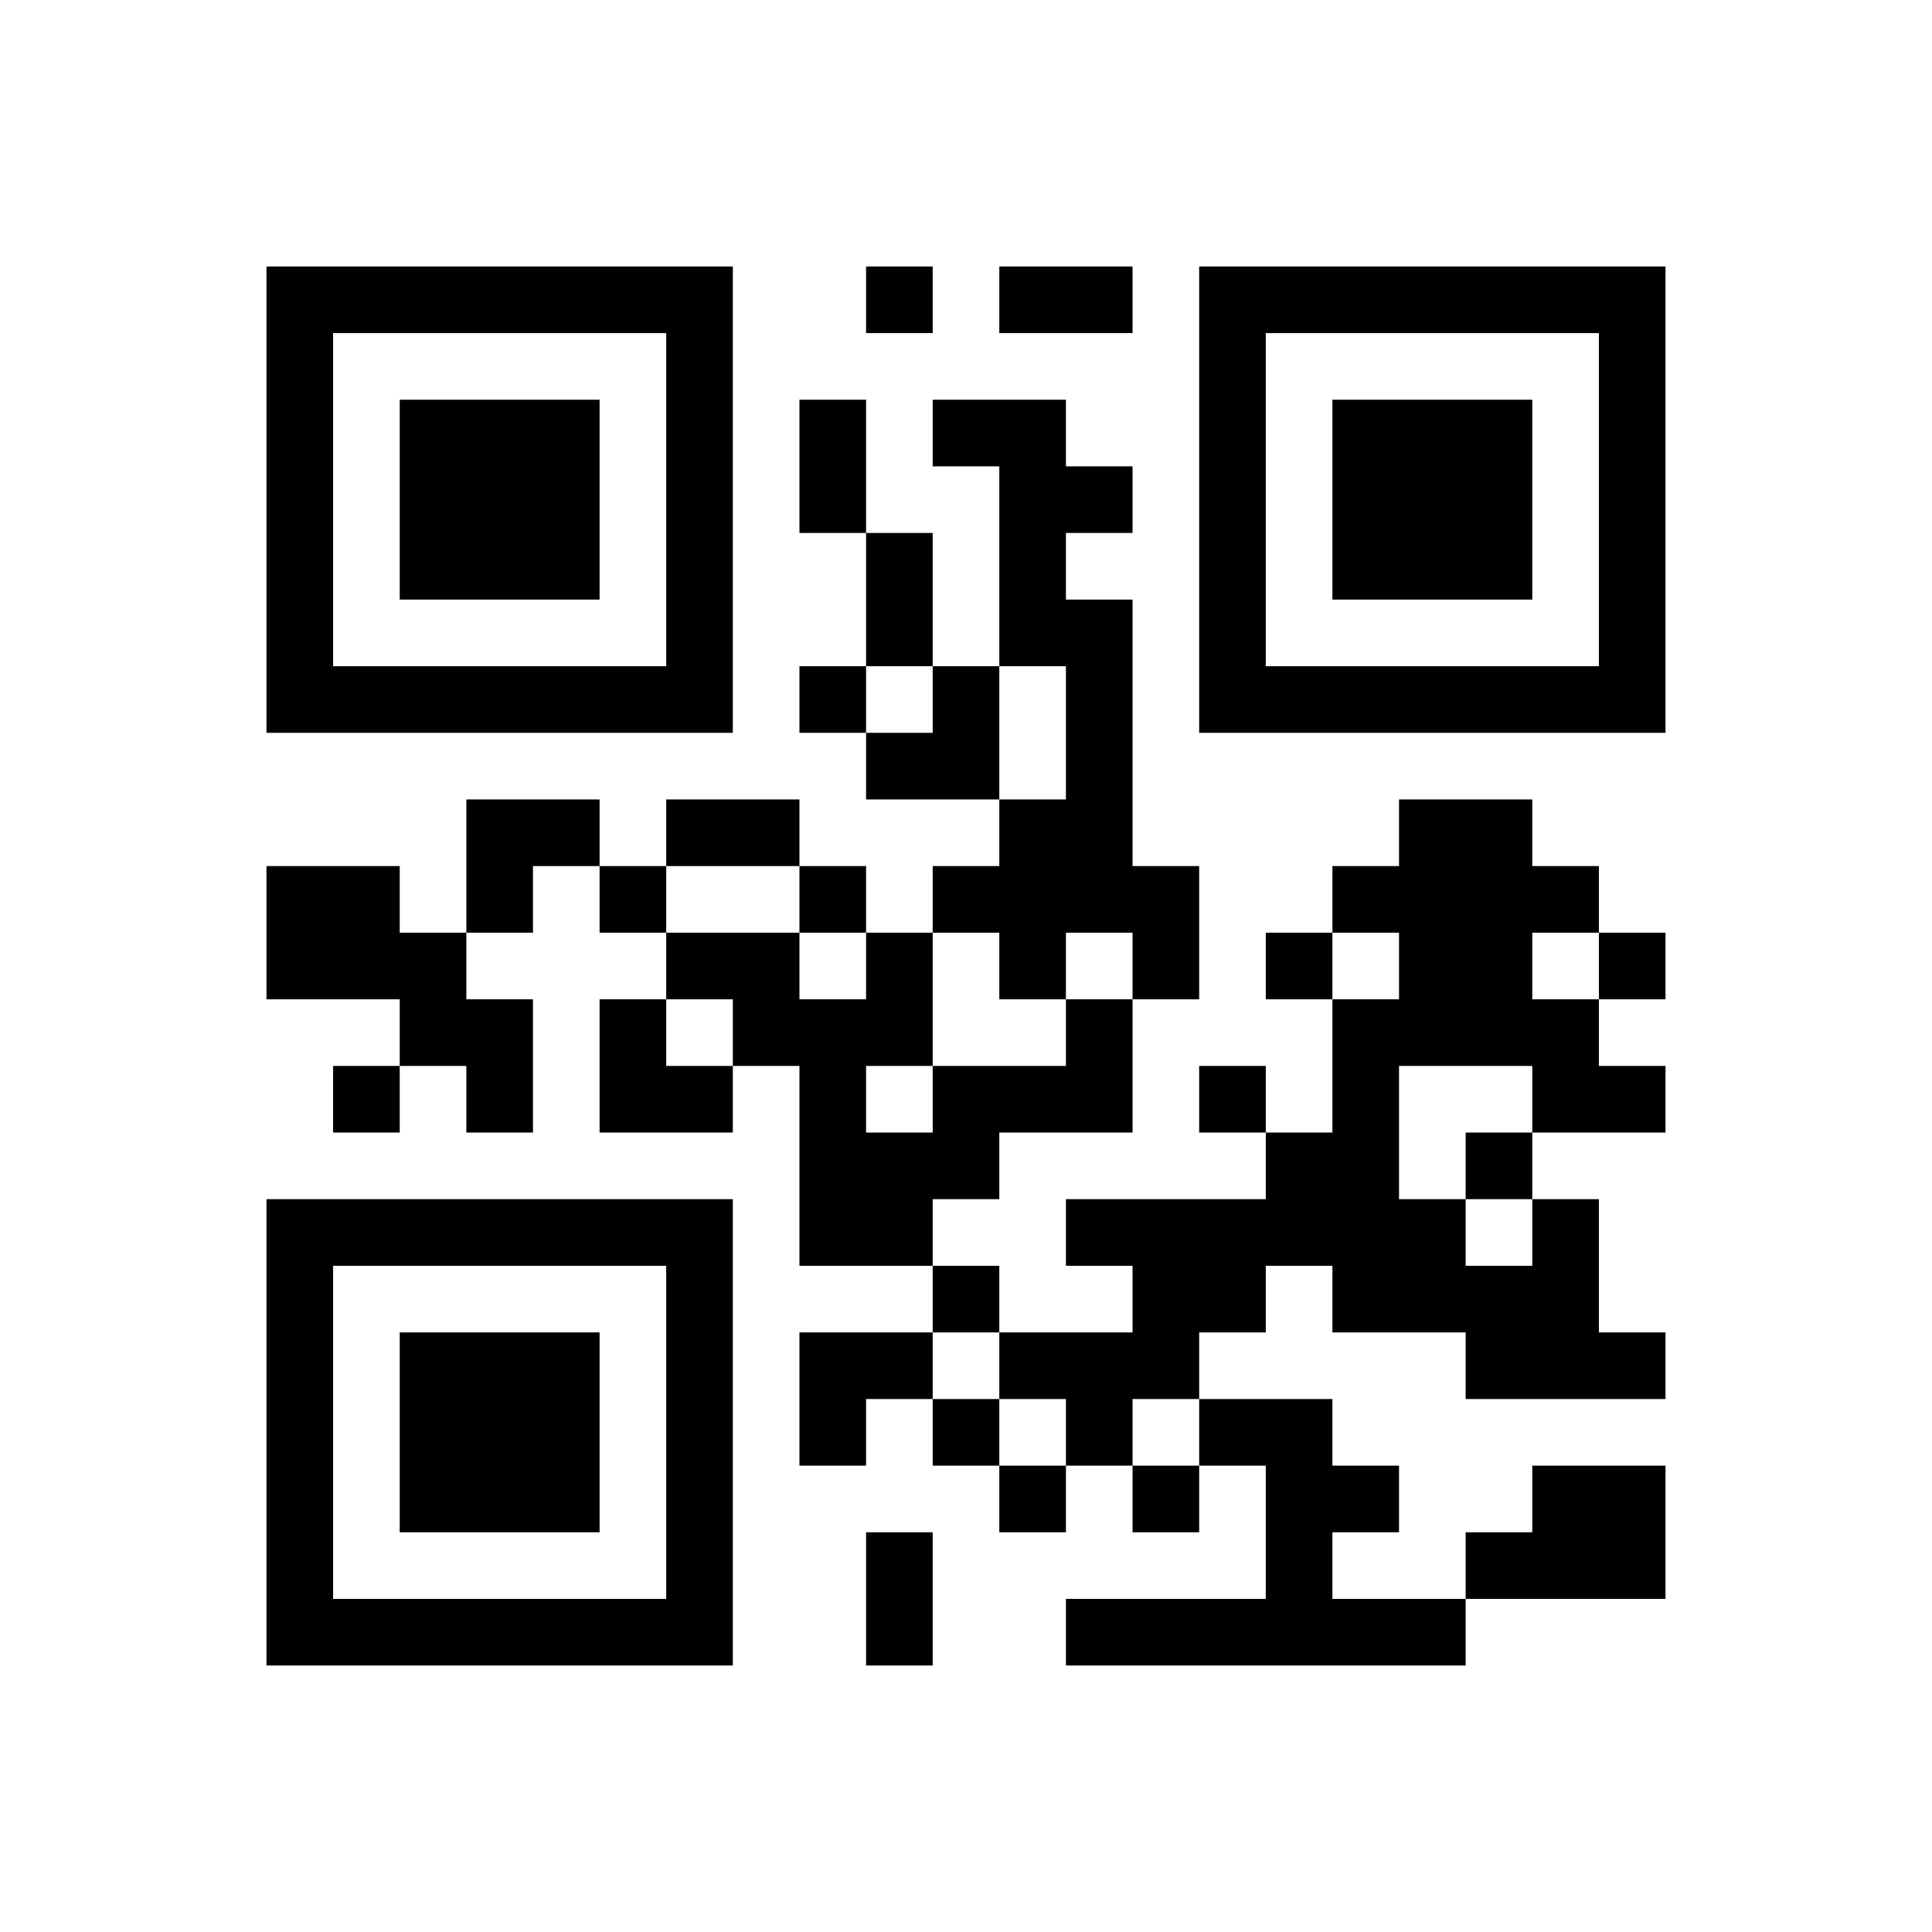﻿<?xml version="1.0" encoding="UTF-8"?>
<!DOCTYPE svg PUBLIC "-//W3C//DTD SVG 1.1//EN" "http://www.w3.org/Graphics/SVG/1.1/DTD/svg11.dtd">
<svg xmlns="http://www.w3.org/2000/svg" version="1.1" viewBox="0 0 29 29" stroke="none">
	<rect width="100%" height="100%" fill="#ffffff"/>
	<path d="M4,4h7v1h-7z M13,4h1v1h-1z M15,4h2v1h-2z M18,4h7v1h-7z M4,5h1v6h-1z M10,5h1v6h-1z M18,5h1v6h-1z M24,5h1v6h-1z M6,6h3v3h-3z M12,6h1v2h-1z M14,6h2v1h-2z M20,6h3v3h-3z M15,7h1v3h-1z M16,7h1v1h-1z M13,8h1v2h-1z M16,9h1v5h-1z M5,10h5v1h-5z M12,10h1v1h-1z M14,10h1v2h-1z M19,10h5v1h-5z M13,11h1v1h-1z M7,12h2v1h-2z M10,12h2v1h-2z M15,12h1v3h-1z M21,12h2v4h-2z M4,13h2v2h-2z M7,13h1v1h-1z M9,13h1v1h-1z M12,13h1v1h-1z M14,13h1v1h-1z M17,13h1v2h-1z M20,13h1v1h-1z M23,13h1v1h-1z M6,14h1v2h-1z M10,14h2v1h-2z M13,14h1v2h-1z M19,14h1v1h-1z M24,14h1v1h-1z M7,15h1v2h-1z M9,15h1v2h-1z M11,15h2v1h-2z M16,15h1v2h-1z M20,15h1v5h-1z M23,15h1v2h-1z M5,16h1v1h-1z M10,16h1v1h-1z M12,16h1v3h-1z M14,16h2v1h-2z M18,16h1v1h-1z M24,16h1v1h-1z M13,17h2v1h-2z M19,17h1v2h-1z M22,17h1v1h-1z M4,18h7v1h-7z M13,18h1v1h-1z M16,18h3v1h-3z M21,18h1v2h-1z M23,18h1v3h-1z M4,19h1v6h-1z M10,19h1v6h-1z M14,19h1v1h-1z M17,19h2v1h-2z M22,19h1v2h-1z M6,20h3v3h-3z M12,20h2v1h-2z M15,20h3v1h-3z M24,20h1v1h-1z M12,21h1v1h-1z M14,21h1v1h-1z M16,21h1v1h-1z M18,21h2v1h-2z M15,22h1v1h-1z M17,22h1v1h-1z M19,22h1v3h-1z M20,22h1v1h-1z M23,22h2v2h-2z M13,23h1v2h-1z M22,23h1v1h-1z M5,24h5v1h-5z M16,24h3v1h-3z M20,24h2v1h-2z" fill="#000000"/>
</svg>
